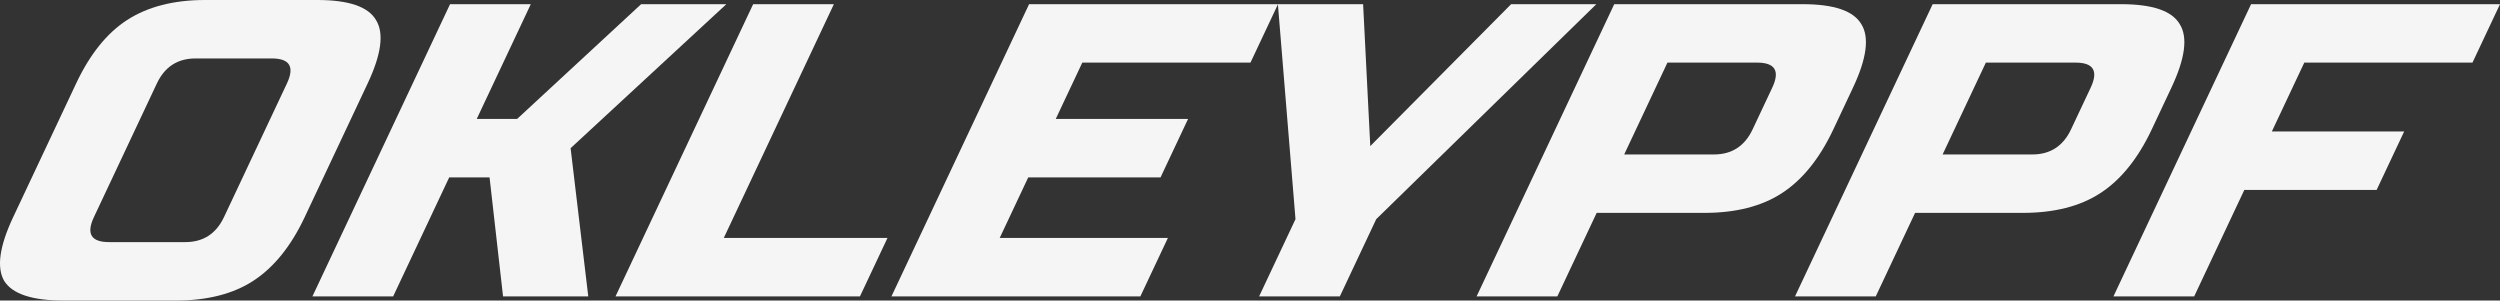 <?xml version="1.0" encoding="UTF-8"?> <svg xmlns="http://www.w3.org/2000/svg" width="183" height="22" viewBox="0 0 183 22" fill="none"><rect x="0" y="0" width="183" height="22" fill="#333333" stroke="none"/><path d="M21.002 6.111C21.578 4.889 21.209 4.278 19.896 4.278H14.315C13.001 4.278 12.057 4.889 11.481 6.111L6.876 15.889C6.3 17.111 6.669 17.722 7.982 17.722H13.563C14.876 17.722 15.821 17.111 16.397 15.889L21.002 6.111ZM22.306 15.889C21.299 18.028 20.039 19.586 18.528 20.564C17.049 21.521 15.16 22 12.862 22H4.654C2.356 22 0.907 21.521 0.307 20.564C-0.261 19.586 -0.041 18.028 0.966 15.889L5.572 6.111C6.579 3.972 7.823 2.424 9.302 1.467C10.813 0.489 12.718 0 15.016 0H23.224C25.522 0 26.955 0.489 27.523 1.467C28.123 2.424 27.919 3.972 26.911 6.111L22.306 15.889Z" fill="#F5F5F5"></path><path d="M28.779 21.694H22.87L32.944 0.306H38.854L34.896 8.708H37.851L46.93 0.306H53.168L41.768 10.847L43.061 21.694H36.823L35.836 12.986H32.881L28.779 21.694Z" fill="#F5F5F5"></path><path d="M52.981 17.417H64.964L62.949 21.694H45.056L55.131 0.306H61.04L52.981 17.417Z" fill="#F5F5F5"></path><path d="M83.475 21.694H65.255L75.329 0.306H93.55L91.535 4.583H79.224L77.281 8.708H86.966L84.951 12.986H75.266L73.179 17.417H85.49L83.475 21.694Z" fill="#F5F5F5"></path><path d="M93.542 0.306H99.78L100.304 10.694L110.614 0.306H116.852L100.74 16.042L98.077 21.694H92.168L94.83 16.042L93.542 0.306Z" fill="#F5F5F5"></path><path d="M118.162 0.306H131.951C134.249 0.306 135.682 0.794 136.251 1.772C136.85 2.73 136.646 4.278 135.639 6.417L134.2 9.472C133.192 11.611 131.933 13.169 130.422 14.147C128.942 15.105 127.053 15.583 124.755 15.583H116.876L113.998 21.694H108.088L118.162 0.306ZM129.729 6.417C130.305 5.194 129.936 4.583 128.623 4.583H122.057L118.891 11.306H125.457C126.77 11.306 127.715 10.694 128.29 9.472L129.729 6.417Z" fill="#F5F5F5"></path><path d="M141.471 0.306H155.26C157.558 0.306 158.991 0.794 159.559 1.772C160.159 2.73 159.955 4.278 158.947 6.417L157.508 9.472C156.501 11.611 155.241 13.169 153.73 14.147C152.251 15.105 150.362 15.583 148.064 15.583H140.184L137.306 21.694H131.396L141.471 0.306ZM153.038 6.417C153.613 5.194 153.245 4.583 151.931 4.583H145.365L142.199 11.306H148.765C150.078 11.306 151.023 10.694 151.599 9.472L153.038 6.417Z" fill="#F5F5F5"></path><path d="M160.614 21.694H154.705L164.779 0.306H183L180.985 4.583H168.674L166.299 9.625H175.984L173.969 13.903H164.284L160.614 21.694Z" fill="#F5F5F5"></path></svg> 
